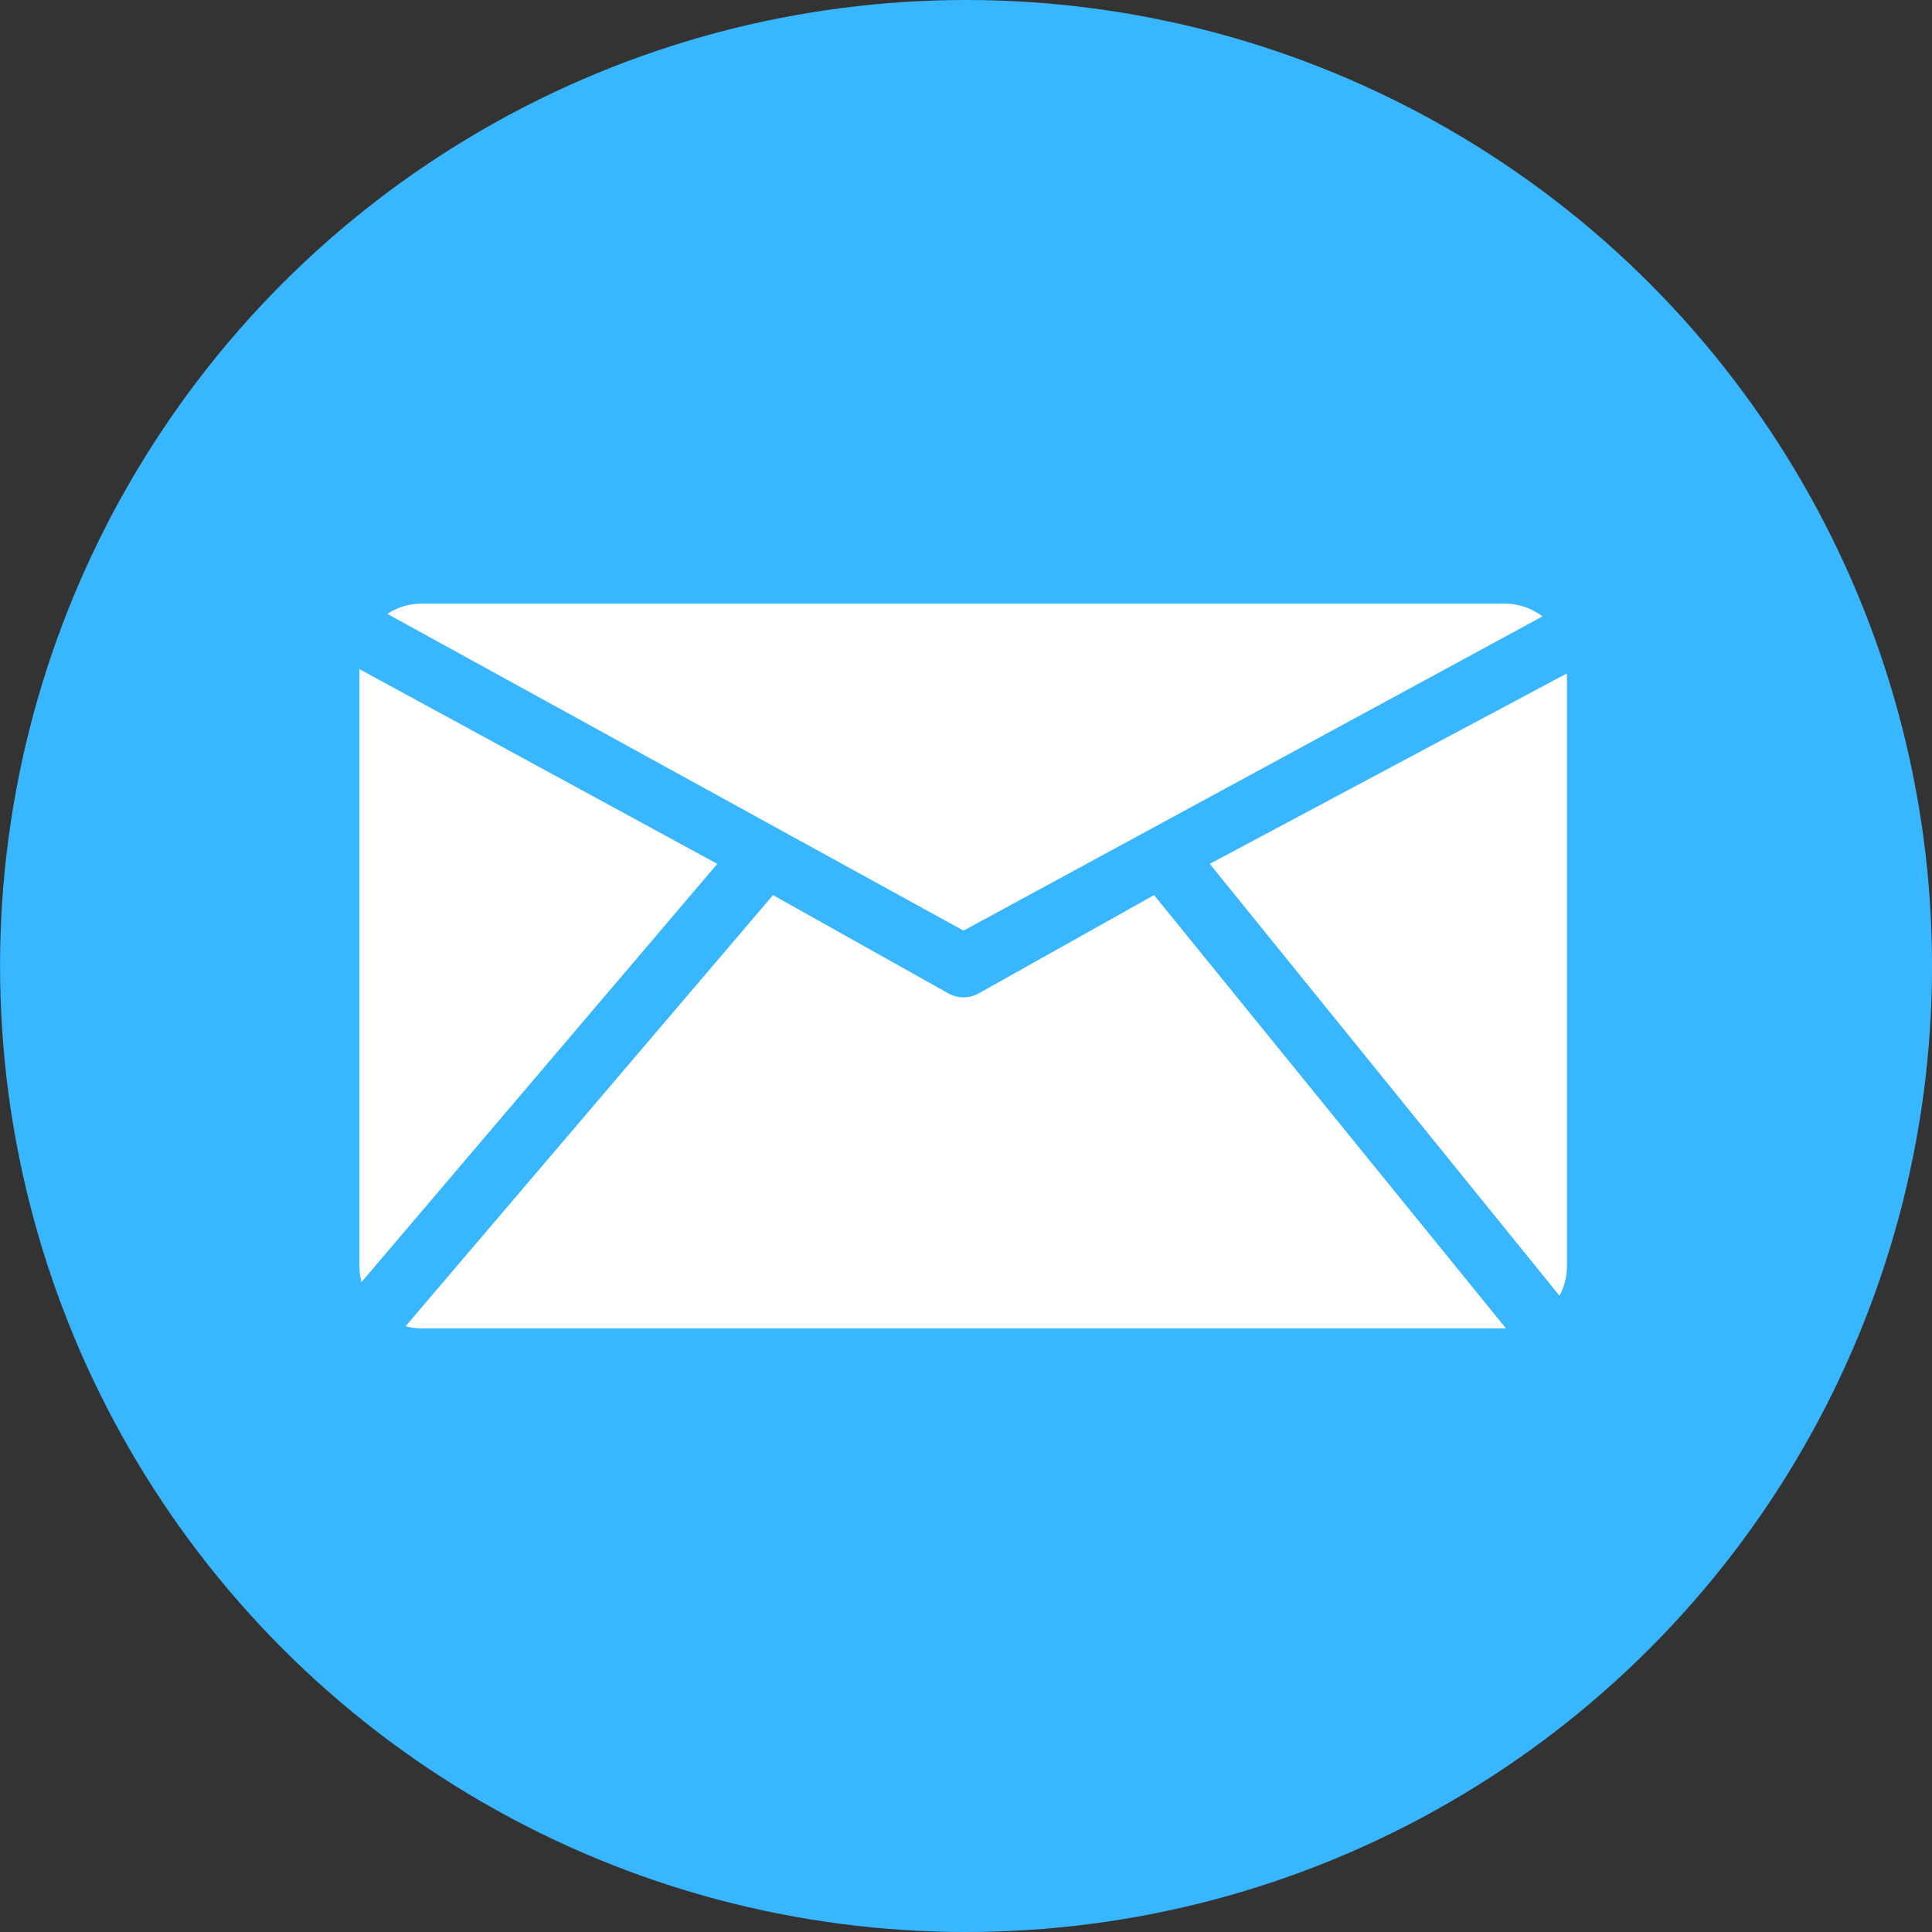 <?xml version="1.0" encoding="UTF-8" standalone="no"?><svg xmlns="http://www.w3.org/2000/svg" xmlns:xlink="http://www.w3.org/1999/xlink" fill="#38b6ff" height="480" preserveAspectRatio="xMidYMid meet" version="1" viewBox="16.7 16.0 480.0 480.0" width="480" zoomAndPan="magnify"><rect x="16.7" y="16.0" width="480.0" height="480.0" fill="#333333" stroke="none"/><g id="change1_1"><circle cx="256.711" cy="256" r="240"/></g><g id="change2_1"><path d="M112.933,168.523c2.441-1.616,5.367-2.559,8.514-2.559H390.553c3.528,0,6.778,1.185,9.379,3.176l-143.844,78.072L112.933,168.523Zm291.216,169.401c1.18-2.182,1.85-4.68,1.85-7.335V183.303l-88.742,47.315,86.892,107.306ZM106,182.245v148.344c0,1.365,.179,2.688,.511,3.948l88.401-103.911-88.912-48.381Zm197.421,56.133l-43.556,24.424c-1.173,.658-2.475,.987-3.777,.987-1.302,0-2.603-.329-3.776-.986l-43.562-24.419-91.295,107.129c1.274,.34,2.611,.524,3.992,.524H390.553c.1,0,.198-.006,.297-.008l-87.428-107.652Z" fill="#ffffff"/></g></svg>